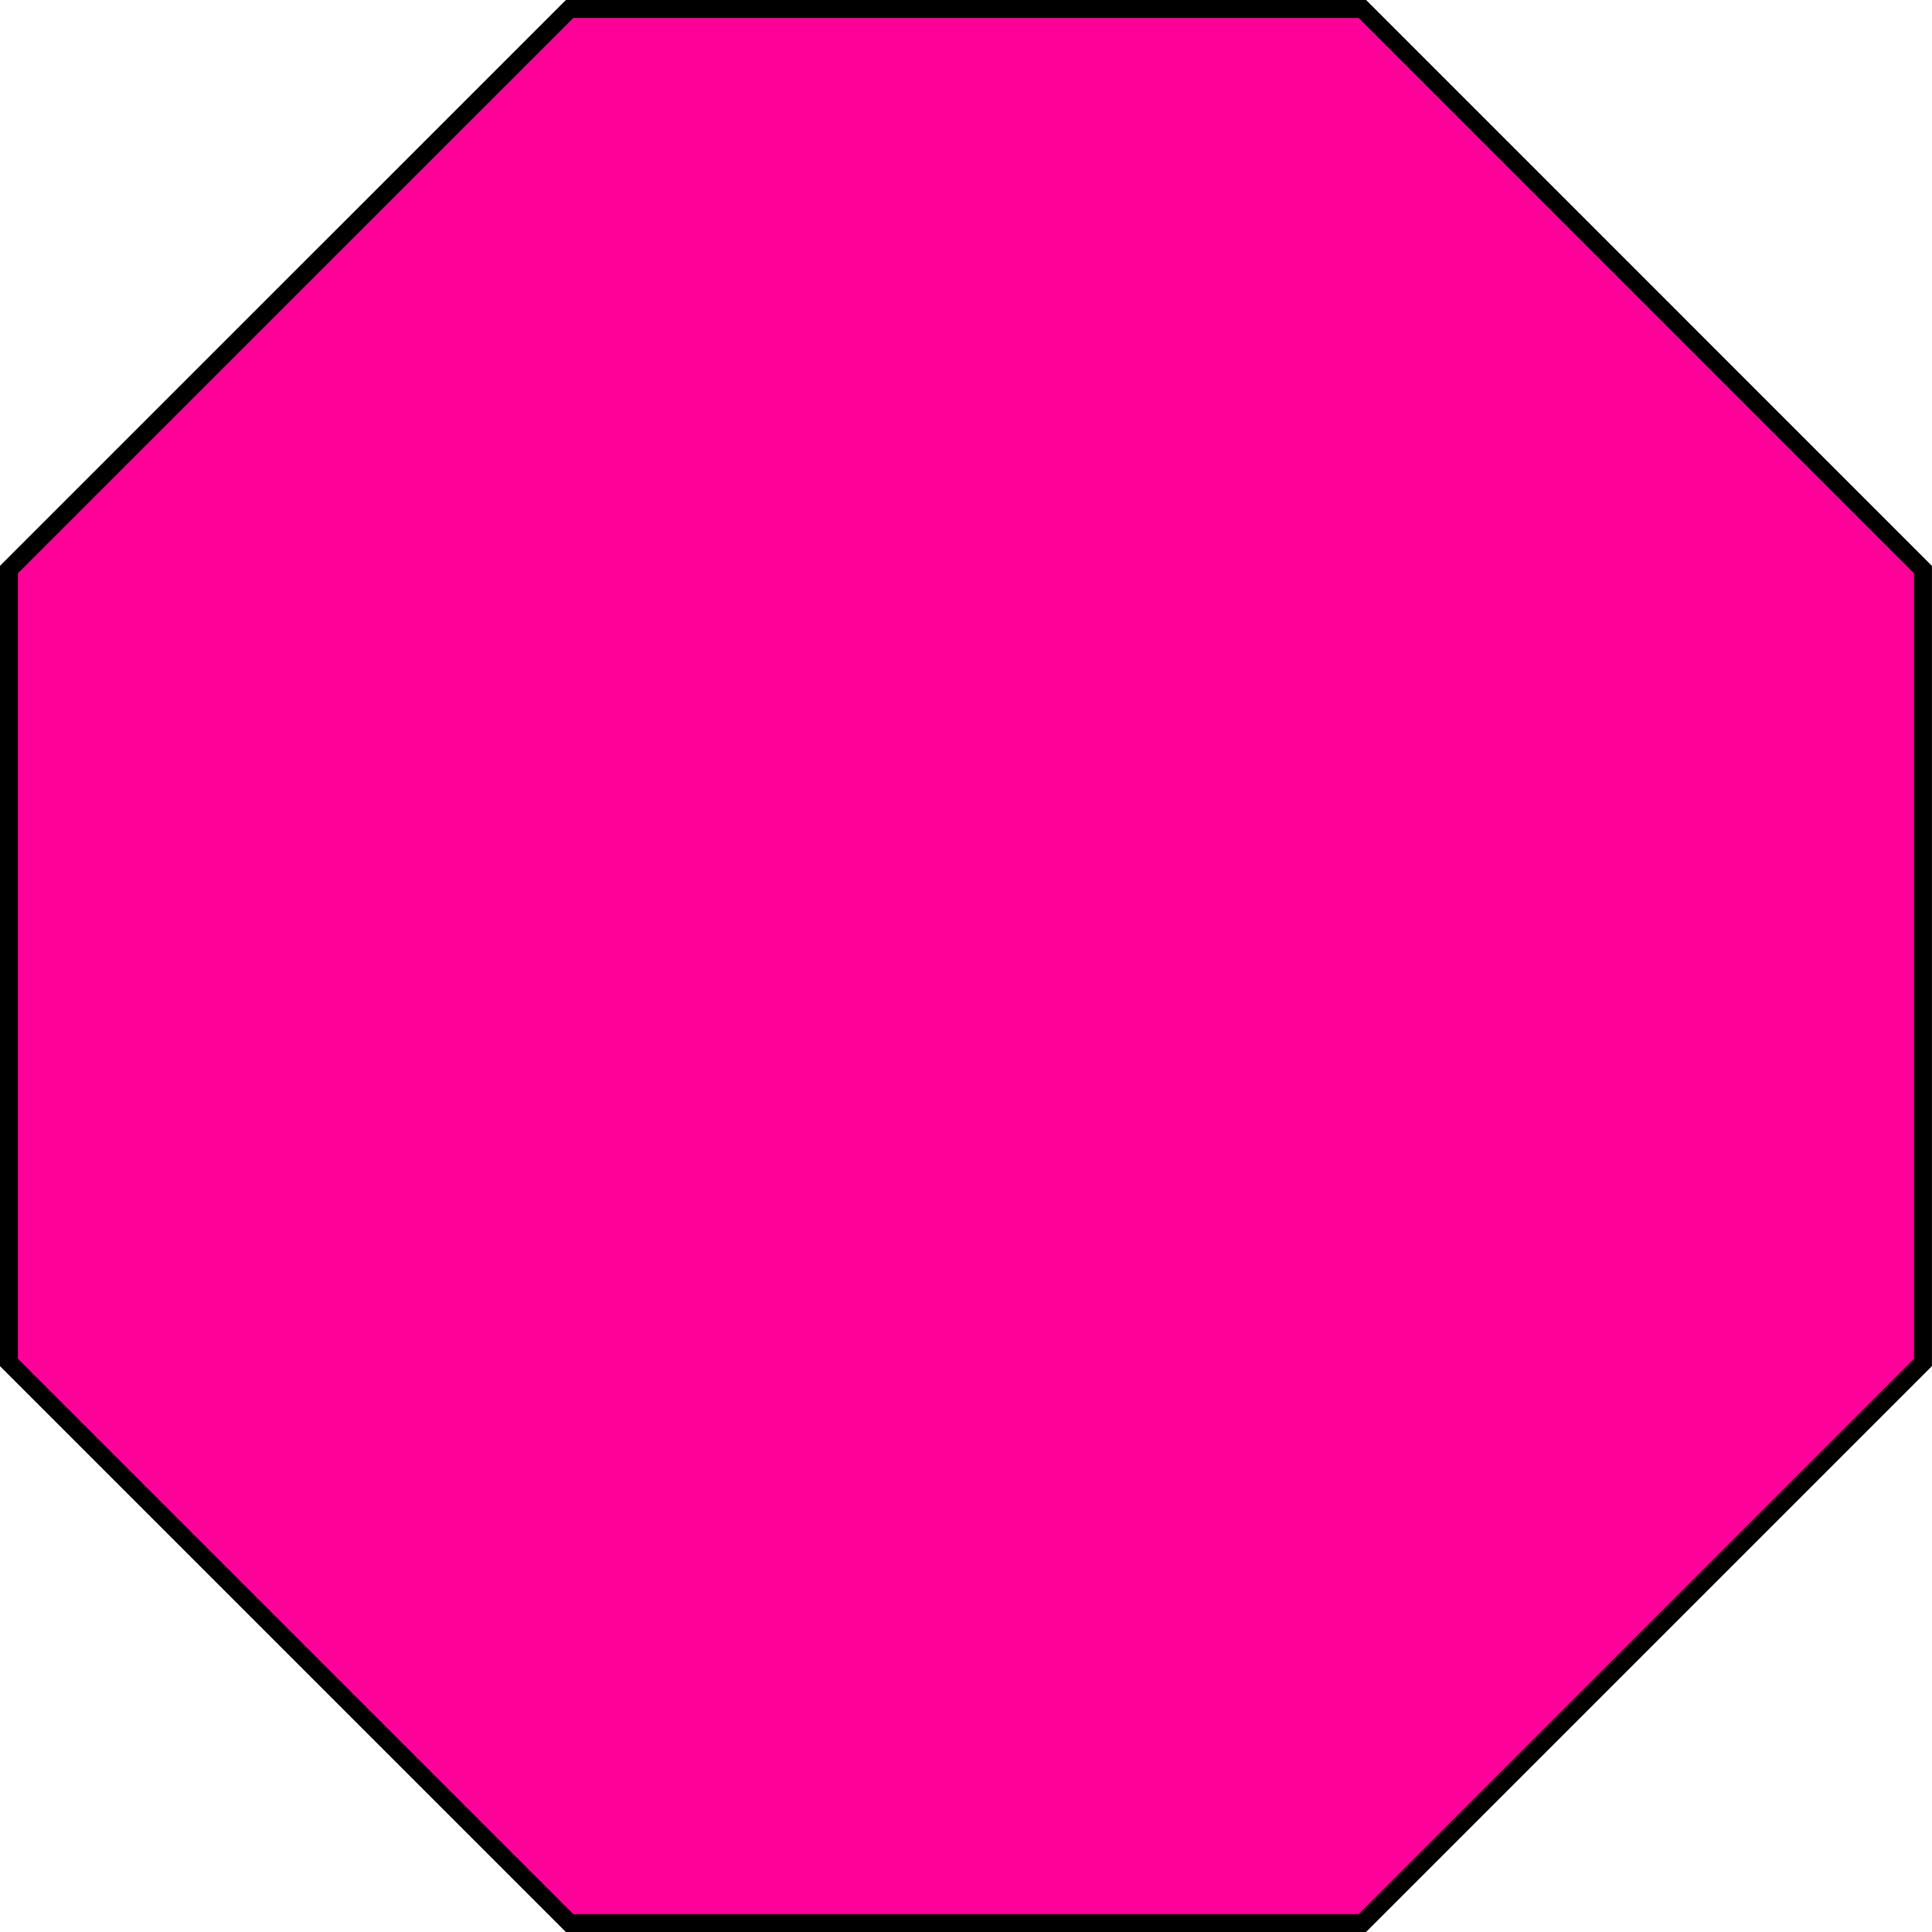 <svg xmlns="http://www.w3.org/2000/svg" width="107.789" height="107.789" viewBox="0 0 107.789 107.789">
  <path id="パス_1" data-name="パス 1" d="M417.214,377.195H372.981L341.7,408.472v44.233l31.278,31.278h44.233l31.278-31.278V408.472Z" transform="translate(-341.203 -376.695)" fill="#ff0098" stroke="#000" stroke-miterlimit="10" stroke-width="1"/>
</svg>
